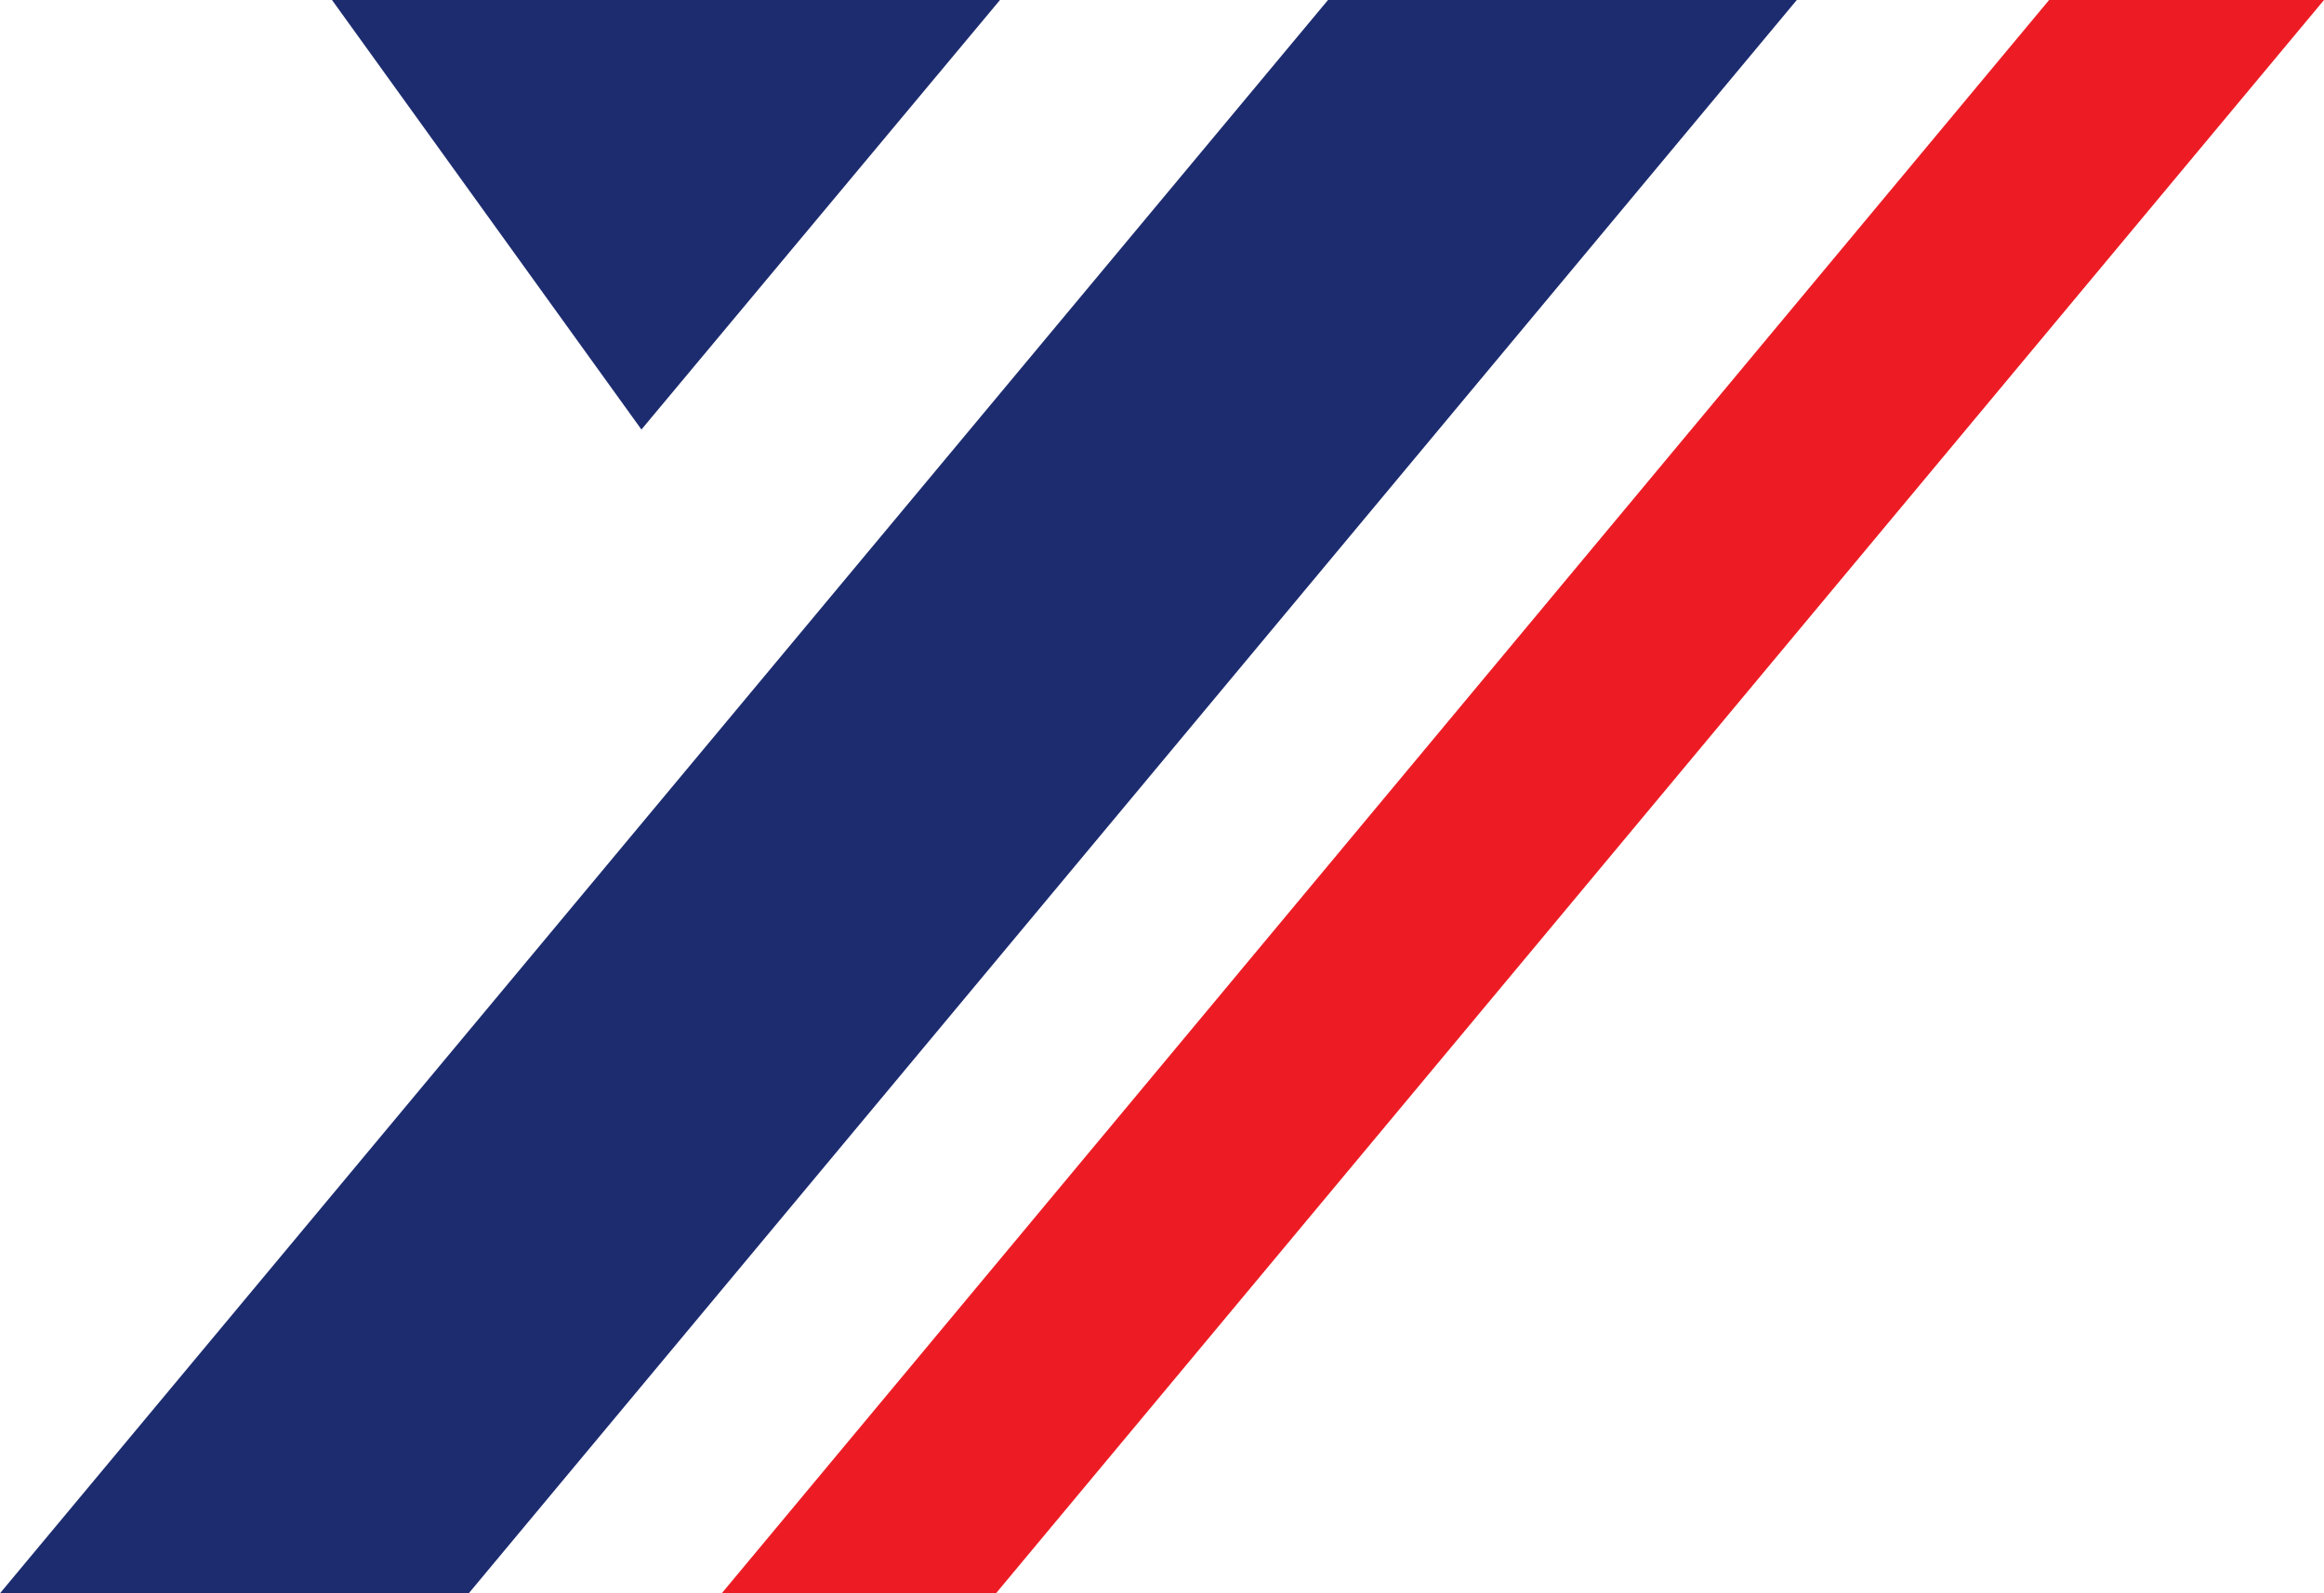 <svg xmlns="http://www.w3.org/2000/svg" width="35" height="24" viewBox="0 0 35 24"><defs><style>.cls-1{fill:#1d2c6f;}.cls-2{fill:#ed1c24;}</style></defs><g id="レイヤー_2" data-name="レイヤー 2"><g id="レイヤー_1-2" data-name="レイヤー 1"><polygon class="cls-1" points="7.06 24 0 24 20 0 27.06 0 7.06 24"/><polygon class="cls-1" points="5 0 15.06 0 9.66 6.47 5 0"/><polygon class="cls-2" points="15 24 10.87 24 30.86 0 35 0 15 24"/></g></g></svg>